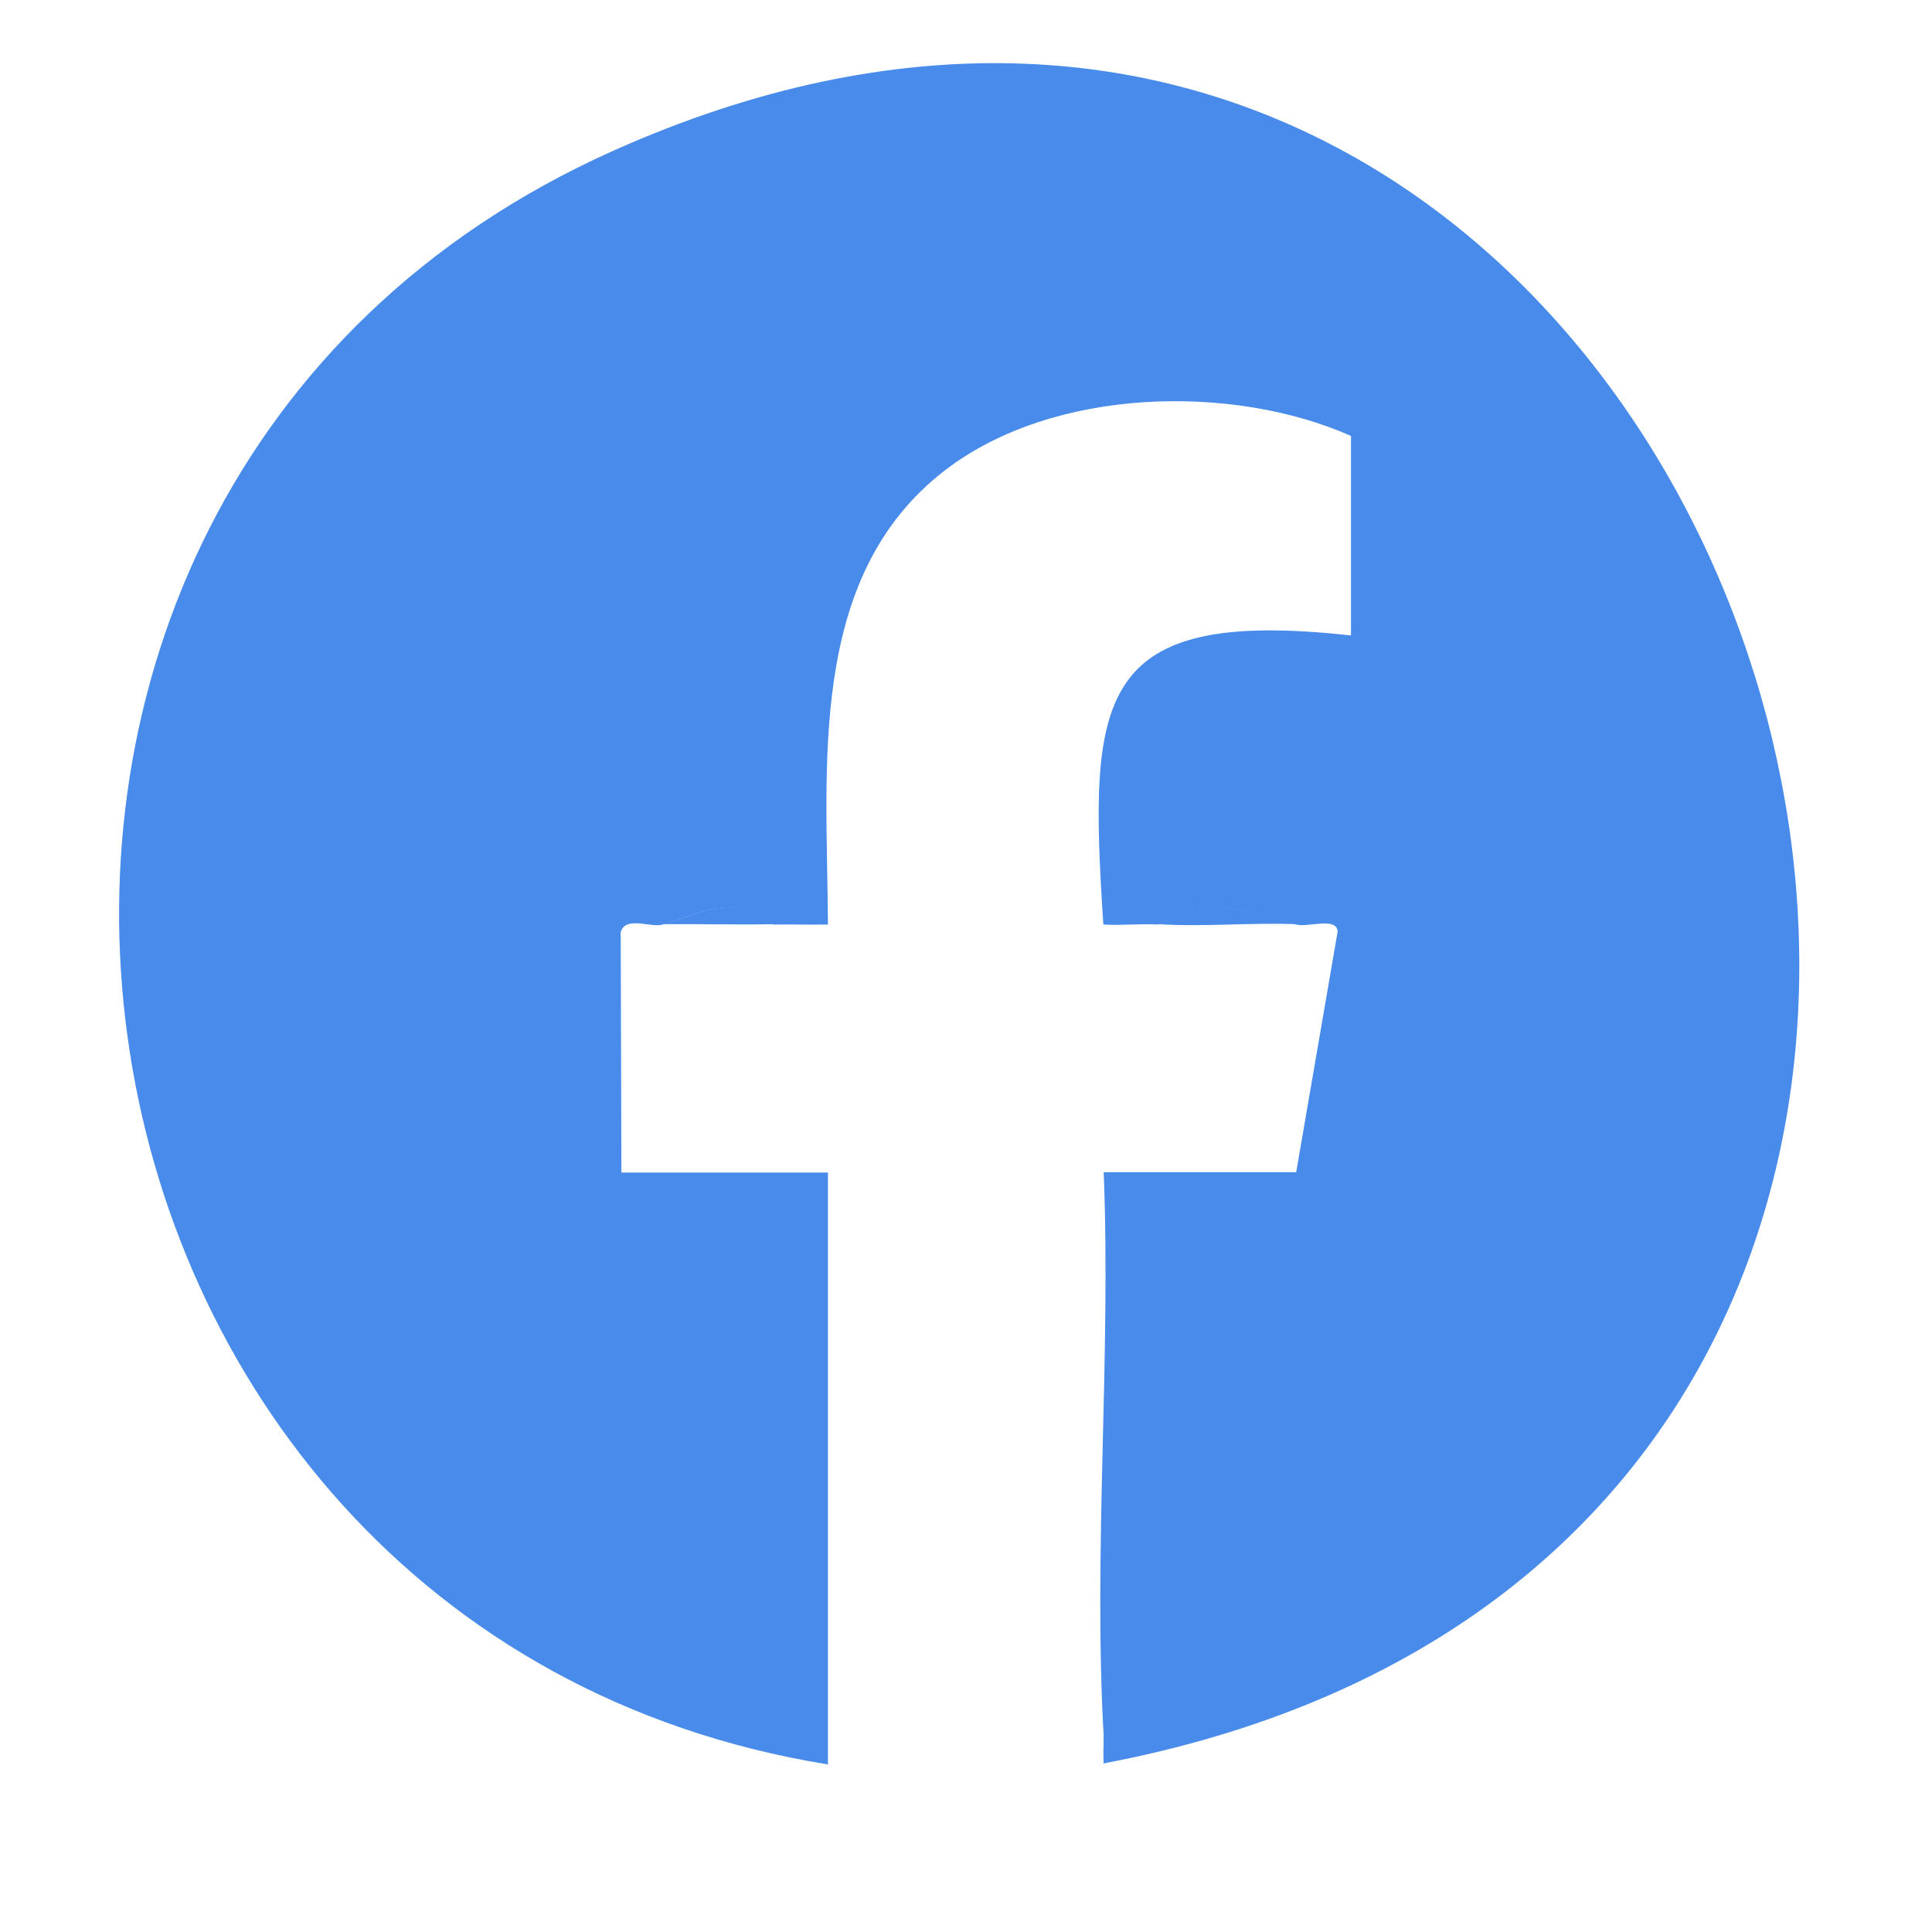 <svg xmlns="http://www.w3.org/2000/svg" id="Layer_1" viewBox="0 0 55 55"><defs><style>      .st0 {        fill: #488bea;      }    </style></defs><g id="nQSWvP"><g><path class="st0" d="M31.42,50.21v-.78c-.3-5.28.21-10.77,0-16.06h5.48l1.18-6.85c-.03-.43-.84-.11-1.18-.2-1.2-.33-2.82-.92-3.92,0-.52-.03-1.05.03-1.57,0-.42-6.45-.28-9.04,7.05-8.23v-5.68c-3.36-1.49-8.47-1.4-11.56.98-3.95,3.04-3.35,8.48-3.33,12.93-.52.01-1.05-.01-1.57,0-.93-.97-2.22-.26-3.13,0-.34.1-1.07-.26-1.2.22l.02,6.84h5.88v16.85C.32,46.46-4.31,14.05,17.44,4.3c32.59-14.6,49.47,39.17,13.98,45.9Z"></path><path class="st0" d="M36.9,26.31c-1.3-.05-2.62.08-3.92,0,1.09-.92,2.72-.33,3.92,0Z"></path><path class="st0" d="M22.02,26.31c-1.04.02-2.09-.01-3.13,0,.91-.26,2.21-.97,3.13,0Z"></path><path class="st0" d="M31.81,49.82l-.39.39c-.02-.26,0-.52,0-.78l.39.39Z"></path></g></g></svg>